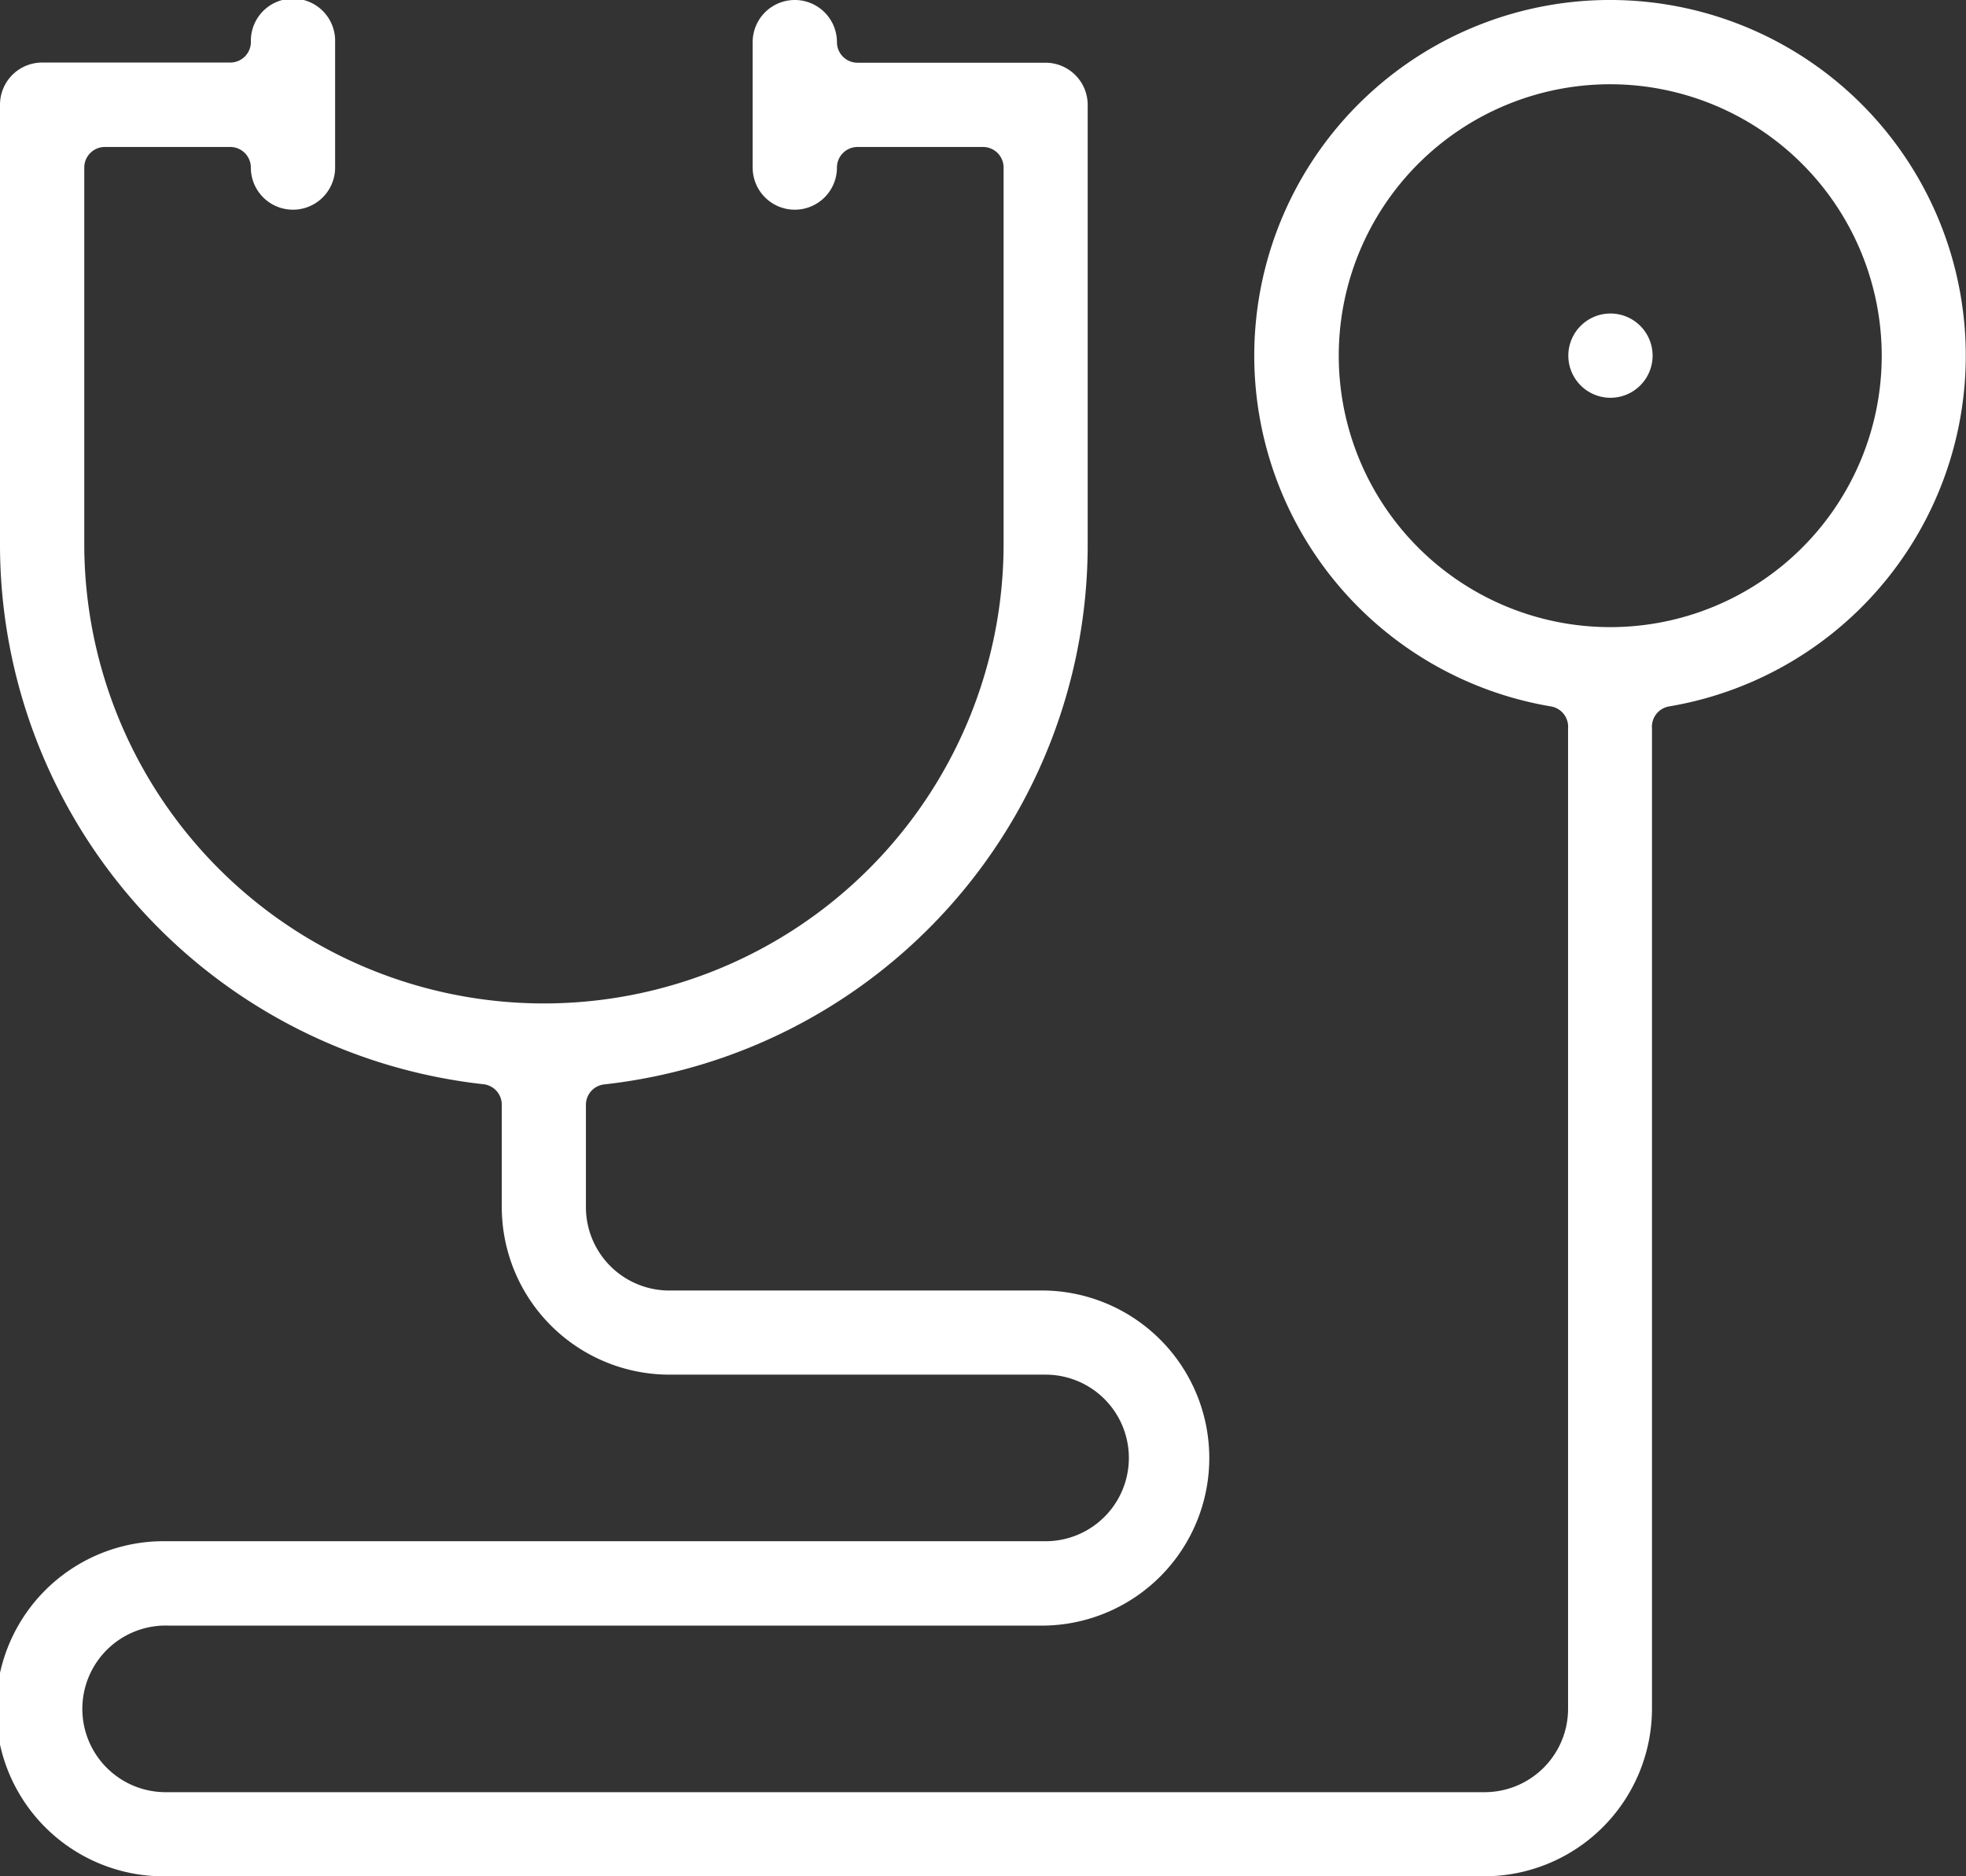 <svg xmlns="http://www.w3.org/2000/svg" width="44" height="42" viewBox="0 0 44 42"><rect x="0" y="0" width="44" height="42" fill="#333333" stroke="none"/><path data-name="シェイプ 1" d="M3.751 42a3.751 3.751 0 110-7.5H23.4a1.864 1.864 0 000-3.729h-8.419a3.755 3.755 0 01-3.751-3.751v-2.292a.46.46 0 00-.41-.458A12.155 12.155 0 010 12.174V2.347A.944.944 0 01.943 1.4h4.211a.461.461 0 00.461-.457.943.943 0 111.885 0v2.808a.943.943 0 01-1.886 0 .461.461 0 00-.46-.461H2.347a.461.461 0 00-.461.461v8.423a10.287 10.287 0 0020.575 0V3.751A.461.461 0 0022 3.29h-2.808a.461.461 0 00-.461.461.943.943 0 01-1.886 0V.943a.943.943 0 111.886 0 .461.461 0 00.461.461H23.4a.944.944 0 01.943.943v9.827a12.155 12.155 0 01-10.82 12.1.46.46 0 00-.41.458v2.291a1.867 1.867 0 001.864 1.865H23.4a3.751 3.751 0 010 7.5H3.751a1.865 1.865 0 100 3.729H33.23a1.867 1.867 0 001.864-1.864V16.304a.461.461 0 00-.383-.491 7.962 7.962 0 112.644 0 .461.461 0 00-.383.491v21.945A3.755 3.755 0 0133.23 42H3.751zM36.038 1.886a6.076 6.076 0 106.076 6.076 6.083 6.083 0 00-6.076-6.076zM35.1 7.961a.943.943 0 01.943-.943.943.943 0 01.943.943.943.943 0 01-.943.943.943.943 0 01-.943-.943z" fill="#fff" fill-rule="evenodd"/></svg>